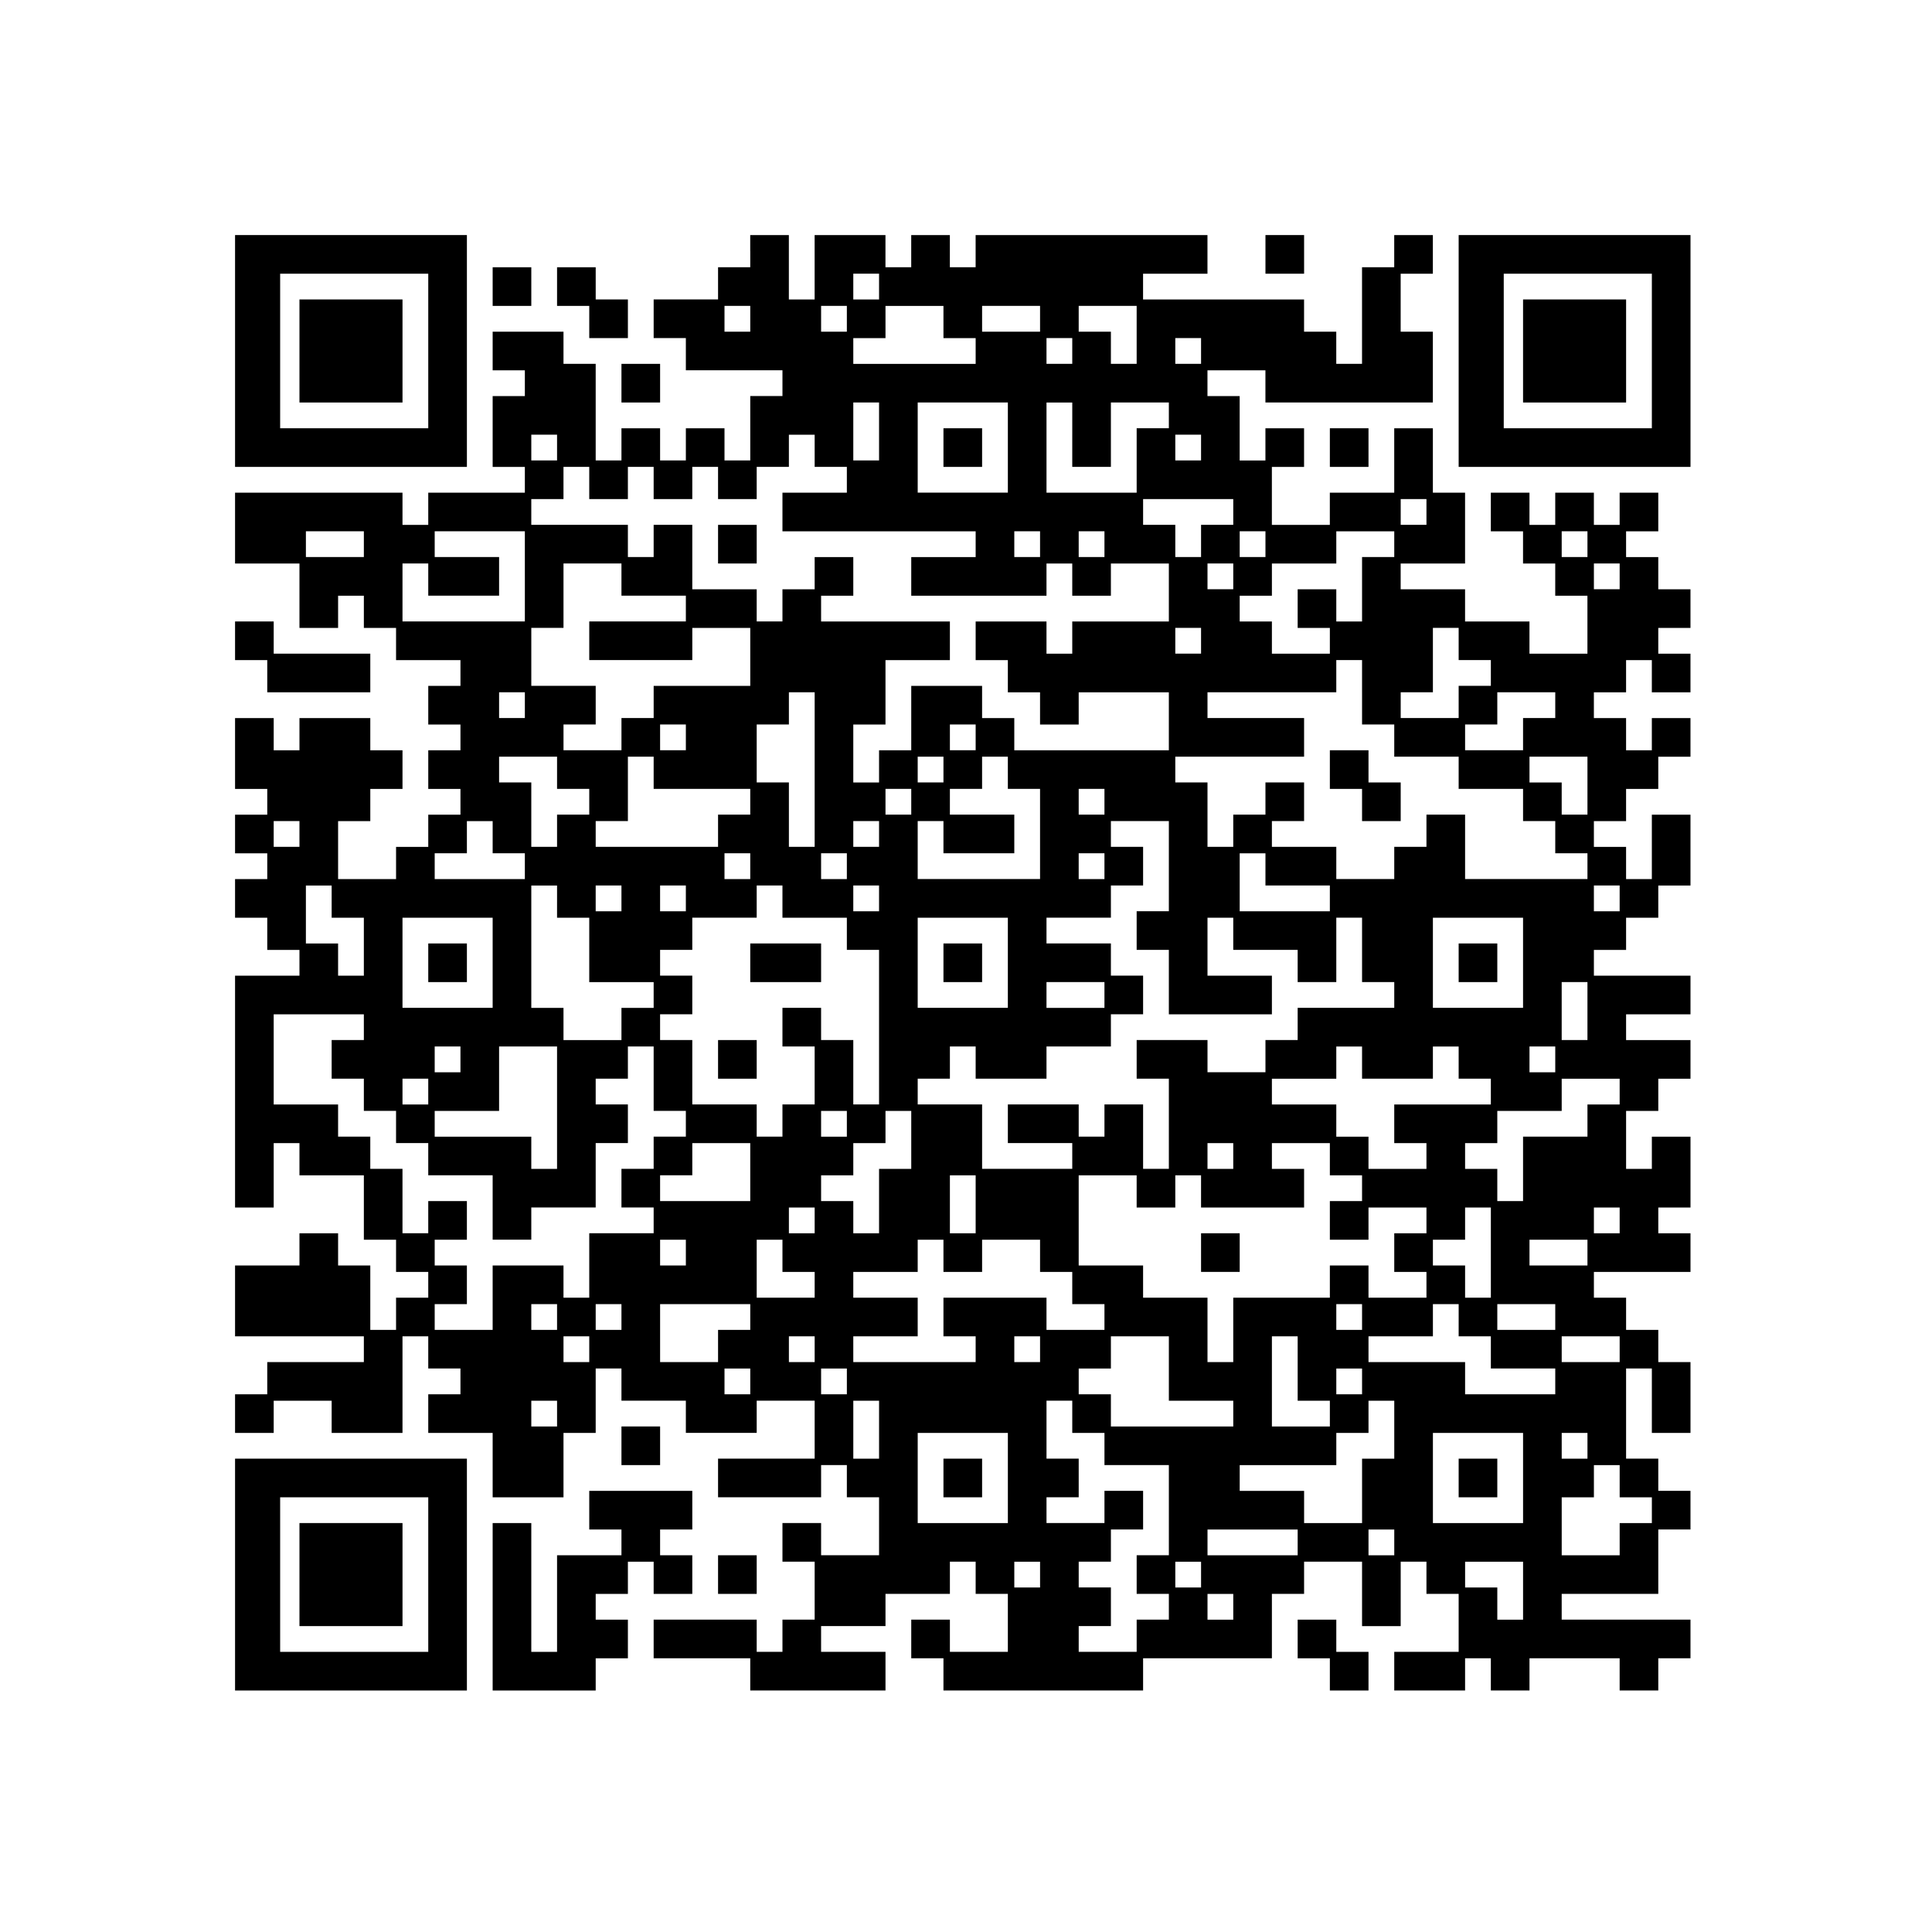 <?xml version="1.0" encoding="UTF-8" standalone="yes"?>
<svg version="1.0" xmlns="http://www.w3.org/2000/svg" width="100%" height="100%" viewBox="0 0 3000 3000" preserveAspectRatio="xMidYMid meet">
  <g transform="translate(0,3000) scale(0.1,-0.1)" fill="#000000" stroke="none">
    <path d="M3650 24550 l0 -1800 1800 0 1800 0 0 1800 0 1800 -1800 0 -1800 0 0
-1800z m3000 0 l0 -1200 -1150 0 -1150 0 0 1200 0 1200 1150 0 1150 0 0 -1200z"/>
    <path d="M4650 24550 l0 -800 800 0 800 0 0 800 0 800 -800 0 -800 0 0 -800z"/>
    <path d="M11650 26100 l0 -250 -250 0 -250 0 0 -250 0 -250 -500 0 -500 0 0
-300 0 -300 250 0 250 0 0 -250 0 -250 750 0 750 0 0 -200 0 -200 -250 0 -250
0 0 -500 0 -500 -200 0 -200 0 0 250 0 250 -300 0 -300 0 0 -250 0 -250 -200
0 -200 0 0 250 0 250 -300 0 -300 0 0 -250 0 -250 -200 0 -200 0 0 750 0 750
-250 0 -250 0 0 250 0 250 -550 0 -550 0 0 -300 0 -300 250 0 250 0 0 -200 0
-200 -250 0 -250 0 0 -550 0 -550 250 0 250 0 0 -200 0 -200 -750 0 -750 0 0
-250 0 -250 -200 0 -200 0 0 250 0 250 -1300 0 -1300 0 0 -550 0 -550 500 0
500 0 0 -500 0 -500 300 0 300 0 0 250 0 250 200 0 200 0 0 -250 0 -250 250 0
250 0 0 -250 0 -250 500 0 500 0 0 -200 0 -200 -250 0 -250 0 0 -300 0 -300
250 0 250 0 0 -200 0 -200 -250 0 -250 0 0 -300 0 -300 250 0 250 0 0 -200 0
-200 -250 0 -250 0 0 -250 0 -250 -250 0 -250 0 0 -250 0 -250 -450 0 -450 0
0 450 0 450 250 0 250 0 0 250 0 250 250 0 250 0 0 300 0 300 -250 0 -250 0 0
250 0 250 -550 0 -550 0 0 -250 0 -250 -200 0 -200 0 0 250 0 250 -300 0 -300
0 0 -550 0 -550 250 0 250 0 0 -200 0 -200 -250 0 -250 0 0 -300 0 -300 250 0
250 0 0 -200 0 -200 -250 0 -250 0 0 -300 0 -300 250 0 250 0 0 -250 0 -250
250 0 250 0 0 -200 0 -200 -500 0 -500 0 0 -1800 0 -1800 300 0 300 0 0 500 0
500 200 0 200 0 0 -250 0 -250 500 0 500 0 0 -500 0 -500 250 0 250 0 0 -250
0 -250 250 0 250 0 0 -200 0 -200 -250 0 -250 0 0 -250 0 -250 -200 0 -200 0
0 500 0 500 -250 0 -250 0 0 250 0 250 -300 0 -300 0 0 -250 0 -250 -500 0
-500 0 0 -550 0 -550 1000 0 1000 0 0 -200 0 -200 -750 0 -750 0 0 -250 0
-250 -250 0 -250 0 0 -300 0 -300 300 0 300 0 0 250 0 250 450 0 450 0 0 -250
0 -250 550 0 550 0 0 750 0 750 200 0 200 0 0 -250 0 -250 250 0 250 0 0 -200
0 -200 -250 0 -250 0 0 -300 0 -300 500 0 500 0 0 -500 0 -500 550 0 550 0 0
500 0 500 250 0 250 0 0 500 0 500 200 0 200 0 0 -250 0 -250 500 0 500 0 0
-250 0 -250 550 0 550 0 0 250 0 250 450 0 450 0 0 -450 0 -450 -750 0 -750 0
0 -300 0 -300 800 0 800 0 0 250 0 250 200 0 200 0 0 -250 0 -250 250 0 250 0
0 -450 0 -450 -450 0 -450 0 0 250 0 250 -300 0 -300 0 0 -300 0 -300 250 0
250 0 0 -450 0 -450 -250 0 -250 0 0 -250 0 -250 -200 0 -200 0 0 250 0 250
-800 0 -800 0 0 -300 0 -300 750 0 750 0 0 -250 0 -250 1050 0 1050 0 0 300 0
300 -500 0 -500 0 0 200 0 200 500 0 500 0 0 250 0 250 500 0 500 0 0 250 0
250 200 0 200 0 0 -250 0 -250 250 0 250 0 0 -450 0 -450 -450 0 -450 0 0 250
0 250 -300 0 -300 0 0 -300 0 -300 250 0 250 0 0 -250 0 -250 1550 0 1550 0 0
250 0 250 1000 0 1000 0 0 500 0 500 250 0 250 0 0 250 0 250 450 0 450 0 0
-500 0 -500 300 0 300 0 0 500 0 500 200 0 200 0 0 -250 0 -250 250 0 250 0 0
-450 0 -450 -500 0 -500 0 0 -300 0 -300 550 0 550 0 0 250 0 250 200 0 200 0
0 -250 0 -250 300 0 300 0 0 250 0 250 700 0 700 0 0 -250 0 -250 300 0 300 0
0 250 0 250 250 0 250 0 0 300 0 300 -1000 0 -1000 0 0 200 0 200 750 0 750 0
0 500 0 500 250 0 250 0 0 300 0 300 -250 0 -250 0 0 250 0 250 -250 0 -250 0
0 700 0 700 200 0 200 0 0 -500 0 -500 300 0 300 0 0 550 0 550 -250 0 -250 0
0 250 0 250 -250 0 -250 0 0 250 0 250 -250 0 -250 0 0 200 0 200 750 0 750 0
0 300 0 300 -250 0 -250 0 0 200 0 200 250 0 250 0 0 550 0 550 -300 0 -300 0
0 -250 0 -250 -200 0 -200 0 0 450 0 450 250 0 250 0 0 250 0 250 250 0 250 0
0 300 0 300 -500 0 -500 0 0 200 0 200 500 0 500 0 0 300 0 300 -750 0 -750 0
0 200 0 200 250 0 250 0 0 250 0 250 250 0 250 0 0 250 0 250 250 0 250 0 0
550 0 550 -300 0 -300 0 0 -500 0 -500 -200 0 -200 0 0 250 0 250 -250 0 -250
0 0 200 0 200 250 0 250 0 0 250 0 250 250 0 250 0 0 250 0 250 250 0 250 0 0
300 0 300 -300 0 -300 0 0 -250 0 -250 -200 0 -200 0 0 250 0 250 -250 0 -250
0 0 200 0 200 250 0 250 0 0 250 0 250 200 0 200 0 0 -250 0 -250 300 0 300 0
0 300 0 300 -250 0 -250 0 0 200 0 200 250 0 250 0 0 300 0 300 -250 0 -250 0
0 250 0 250 -250 0 -250 0 0 200 0 200 250 0 250 0 0 300 0 300 -300 0 -300 0
0 -250 0 -250 -200 0 -200 0 0 250 0 250 -300 0 -300 0 0 -250 0 -250 -200 0
-200 0 0 250 0 250 -300 0 -300 0 0 -300 0 -300 250 0 250 0 0 -250 0 -250
250 0 250 0 0 -250 0 -250 250 0 250 0 0 -450 0 -450 -450 0 -450 0 0 250 0
250 -500 0 -500 0 0 250 0 250 -500 0 -500 0 0 200 0 200 500 0 500 0 0 550 0
550 -250 0 -250 0 0 500 0 500 -300 0 -300 0 0 -500 0 -500 -500 0 -500 0 0
-250 0 -250 -450 0 -450 0 0 450 0 450 250 0 250 0 0 300 0 300 -300 0 -300 0
0 -250 0 -250 -200 0 -200 0 0 500 0 500 -250 0 -250 0 0 200 0 200 450 0 450
0 0 -250 0 -250 1300 0 1300 0 0 550 0 550 -250 0 -250 0 0 450 0 450 250 0
250 0 0 300 0 300 -300 0 -300 0 0 -250 0 -250 -250 0 -250 0 0 -750 0 -750
-200 0 -200 0 0 250 0 250 -250 0 -250 0 0 250 0 250 -1250 0 -1250 0 0 200 0
200 500 0 500 0 0 300 0 300 -1800 0 -1800 0 0 -250 0 -250 -200 0 -200 0 0
250 0 250 -300 0 -300 0 0 -250 0 -250 -200 0 -200 0 0 250 0 250 -550 0 -550
0 0 -500 0 -500 -200 0 -200 0 0 500 0 500 -300 0 -300 0 0 -250z m2000 -550
l0 -200 -200 0 -200 0 0 200 0 200 200 0 200 0 0 -200z m-2000 -500 l0 -200
-200 0 -200 0 0 200 0 200 200 0 200 0 0 -200z m1500 0 l0 -200 -200 0 -200 0
0 200 0 200 200 0 200 0 0 -200z m1500 -50 l0 -250 250 0 250 0 0 -200 0 -200
-950 0 -950 0 0 200 0 200 250 0 250 0 0 250 0 250 450 0 450 0 0 -250z m1500
50 l0 -200 -450 0 -450 0 0 200 0 200 450 0 450 0 0 -200z m1500 -250 l0 -450
-200 0 -200 0 0 250 0 250 -250 0 -250 0 0 200 0 200 450 0 450 0 0 -450z
m-1000 -250 l0 -200 -200 0 -200 0 0 200 0 200 200 0 200 0 0 -200z m2000 0
l0 -200 -200 0 -200 0 0 200 0 200 200 0 200 0 0 -200z m-5000 -1250 l0 -450
-200 0 -200 0 0 450 0 450 200 0 200 0 0 -450z m2000 -250 l0 -700 -700 0
-700 0 0 700 0 700 700 0 700 0 0 -700z m1000 200 l0 -500 300 0 300 0 0 500
0 500 450 0 450 0 0 -200 0 -200 -250 0 -250 0 0 -500 0 -500 -700 0 -700 0 0
700 0 700 200 0 200 0 0 -500z m-8000 -200 l0 -200 -200 0 -200 0 0 200 0 200
200 0 200 0 0 -200z m4000 -50 l0 -250 250 0 250 0 0 -200 0 -200 -500 0 -500
0 0 -300 0 -300 1500 0 1500 0 0 -200 0 -200 -500 0 -500 0 0 -300 0 -300
1050 0 1050 0 0 250 0 250 200 0 200 0 0 -250 0 -250 300 0 300 0 0 250 0 250
450 0 450 0 0 -450 0 -450 -750 0 -750 0 0 -250 0 -250 -200 0 -200 0 0 250 0
250 -550 0 -550 0 0 -300 0 -300 250 0 250 0 0 -250 0 -250 250 0 250 0 0
-250 0 -250 300 0 300 0 0 250 0 250 700 0 700 0 0 -450 0 -450 -1200 0 -1200
0 0 250 0 250 -250 0 -250 0 0 250 0 250 -550 0 -550 0 0 -500 0 -500 -250 0
-250 0 0 -250 0 -250 -200 0 -200 0 0 450 0 450 250 0 250 0 0 500 0 500 500
0 500 0 0 300 0 300 -1000 0 -1000 0 0 200 0 200 250 0 250 0 0 300 0 300
-300 0 -300 0 0 -250 0 -250 -250 0 -250 0 0 -250 0 -250 -200 0 -200 0 0 250
0 250 -500 0 -500 0 0 500 0 500 -300 0 -300 0 0 -250 0 -250 -200 0 -200 0 0
250 0 250 -750 0 -750 0 0 200 0 200 250 0 250 0 0 250 0 250 200 0 200 0 0
-250 0 -250 300 0 300 0 0 250 0 250 200 0 200 0 0 -250 0 -250 300 0 300 0 0
250 0 250 200 0 200 0 0 -250 0 -250 300 0 300 0 0 250 0 250 250 0 250 0 0
250 0 250 200 0 200 0 0 -250z m6000 50 l0 -200 -200 0 -200 0 0 200 0 200
200 0 200 0 0 -200z m500 -1000 l0 -200 -250 0 -250 0 0 -250 0 -250 -200 0
-200 0 0 250 0 250 -250 0 -250 0 0 200 0 200 700 0 700 0 0 -200z m3000 0 l0
-200 -200 0 -200 0 0 200 0 200 200 0 200 0 0 -200z m-16500 -500 l0 -200
-450 0 -450 0 0 200 0 200 450 0 450 0 0 -200z m2500 -500 l0 -700 -950 0
-950 0 0 450 0 450 200 0 200 0 0 -250 0 -250 550 0 550 0 0 300 0 300 -500 0
-500 0 0 200 0 200 700 0 700 0 0 -700z m8000 500 l0 -200 -200 0 -200 0 0
200 0 200 200 0 200 0 0 -200z m1000 0 l0 -200 -200 0 -200 0 0 200 0 200 200
0 200 0 0 -200z m2500 0 l0 -200 -200 0 -200 0 0 200 0 200 200 0 200 0 0
-200z m2000 0 l0 -200 -250 0 -250 0 0 -500 0 -500 -200 0 -200 0 0 250 0 250
-300 0 -300 0 0 -300 0 -300 250 0 250 0 0 -200 0 -200 -450 0 -450 0 0 250 0
250 -250 0 -250 0 0 200 0 200 250 0 250 0 0 250 0 250 500 0 500 0 0 250 0
250 450 0 450 0 0 -200z m3000 0 l0 -200 -200 0 -200 0 0 200 0 200 200 0 200
0 0 -200z m-15000 -550 l0 -250 500 0 500 0 0 -200 0 -200 -750 0 -750 0 0
-300 0 -300 800 0 800 0 0 250 0 250 450 0 450 0 0 -450 0 -450 -750 0 -750 0
0 -250 0 -250 -250 0 -250 0 0 -250 0 -250 -450 0 -450 0 0 200 0 200 250 0
250 0 0 300 0 300 -500 0 -500 0 0 450 0 450 250 0 250 0 0 500 0 500 450 0
450 0 0 -250z m9500 50 l0 -200 -200 0 -200 0 0 200 0 200 200 0 200 0 0 -200z
m6000 0 l0 -200 -200 0 -200 0 0 200 0 200 200 0 200 0 0 -200z m-6500 -1000
l0 -200 -200 0 -200 0 0 200 0 200 200 0 200 0 0 -200z m4000 -50 l0 -250 250
0 250 0 0 -200 0 -200 -250 0 -250 0 0 -250 0 -250 -450 0 -450 0 0 200 0 200
250 0 250 0 0 500 0 500 200 0 200 0 0 -250z m-1500 -750 l0 -500 250 0 250 0
0 -250 0 -250 500 0 500 0 0 -250 0 -250 500 0 500 0 0 -250 0 -250 250 0 250
0 0 -250 0 -250 250 0 250 0 0 -200 0 -200 -950 0 -950 0 0 500 0 500 -300 0
-300 0 0 -250 0 -250 -250 0 -250 0 0 -250 0 -250 -450 0 -450 0 0 250 0 250
-500 0 -500 0 0 200 0 200 250 0 250 0 0 300 0 300 -300 0 -300 0 0 -250 0
-250 -250 0 -250 0 0 -250 0 -250 -200 0 -200 0 0 500 0 500 -250 0 -250 0 0
200 0 200 1000 0 1000 0 0 300 0 300 -750 0 -750 0 0 200 0 200 1000 0 1000 0
0 250 0 250 200 0 200 0 0 -500z m-13000 -200 l0 -200 -200 0 -200 0 0 200 0
200 200 0 200 0 0 -200z m4500 -1000 l0 -1200 -200 0 -200 0 0 500 0 500 -250
0 -250 0 0 450 0 450 250 0 250 0 0 250 0 250 200 0 200 0 0 -1200z m11500
1000 l0 -200 -250 0 -250 0 0 -250 0 -250 -450 0 -450 0 0 200 0 200 250 0
250 0 0 250 0 250 450 0 450 0 0 -200z m-13500 -500 l0 -200 -200 0 -200 0 0
200 0 200 200 0 200 0 0 -200z m4500 0 l0 -200 -200 0 -200 0 0 200 0 200 200
0 200 0 0 -200z m-6500 -550 l0 -250 250 0 250 0 0 -200 0 -200 -250 0 -250 0
0 -250 0 -250 -200 0 -200 0 0 500 0 500 -250 0 -250 0 0 200 0 200 450 0 450
0 0 -250z m1500 0 l0 -250 750 0 750 0 0 -200 0 -200 -250 0 -250 0 0 -250 0
-250 -950 0 -950 0 0 200 0 200 250 0 250 0 0 500 0 500 200 0 200 0 0 -250z
m4500 50 l0 -200 -200 0 -200 0 0 200 0 200 200 0 200 0 0 -200z m1000 -50 l0
-250 250 0 250 0 0 -700 0 -700 -950 0 -950 0 0 450 0 450 200 0 200 0 0 -250
0 -250 550 0 550 0 0 300 0 300 -500 0 -500 0 0 200 0 200 250 0 250 0 0 250
0 250 200 0 200 0 0 -250z m9000 -200 l0 -450 -200 0 -200 0 0 250 0 250 -250
0 -250 0 0 200 0 200 450 0 450 0 0 -450z m-10500 -250 l0 -200 -200 0 -200 0
0 200 0 200 200 0 200 0 0 -200z m3000 0 l0 -200 -200 0 -200 0 0 200 0 200
200 0 200 0 0 -200z m-12500 -500 l0 -200 -200 0 -200 0 0 200 0 200 200 0
200 0 0 -200z m3000 -50 l0 -250 250 0 250 0 0 -200 0 -200 -700 0 -700 0 0
200 0 200 250 0 250 0 0 250 0 250 200 0 200 0 0 -250z m6000 50 l0 -200 -200
0 -200 0 0 200 0 200 200 0 200 0 0 -200z m4500 -500 l0 -700 -250 0 -250 0 0
-300 0 -300 250 0 250 0 0 -500 0 -500 800 0 800 0 0 300 0 300 -500 0 -500 0
0 450 0 450 200 0 200 0 0 -250 0 -250 500 0 500 0 0 -250 0 -250 300 0 300 0
0 500 0 500 200 0 200 0 0 -500 0 -500 250 0 250 0 0 -200 0 -200 -750 0 -750
0 0 -250 0 -250 -250 0 -250 0 0 -250 0 -250 -450 0 -450 0 0 250 0 250 -550
0 -550 0 0 -300 0 -300 250 0 250 0 0 -700 0 -700 -200 0 -200 0 0 500 0 500
-300 0 -300 0 0 -250 0 -250 -200 0 -200 0 0 250 0 250 -550 0 -550 0 0 -300
0 -300 500 0 500 0 0 -200 0 -200 -700 0 -700 0 0 500 0 500 -500 0 -500 0 0
200 0 200 250 0 250 0 0 250 0 250 200 0 200 0 0 -250 0 -250 550 0 550 0 0
250 0 250 500 0 500 0 0 250 0 250 250 0 250 0 0 300 0 300 -250 0 -250 0 0
250 0 250 -500 0 -500 0 0 200 0 200 500 0 500 0 0 250 0 250 250 0 250 0 0
300 0 300 -250 0 -250 0 0 200 0 200 450 0 450 0 0 -700z m-6500 0 l0 -200
-200 0 -200 0 0 200 0 200 200 0 200 0 0 -200z m1500 0 l0 -200 -200 0 -200 0
0 200 0 200 200 0 200 0 0 -200z m4000 0 l0 -200 -200 0 -200 0 0 200 0 200
200 0 200 0 0 -200z m2500 -50 l0 -250 500 0 500 0 0 -200 0 -200 -700 0 -700
0 0 450 0 450 200 0 200 0 0 -250z m-14500 -500 l0 -250 250 0 250 0 0 -450 0
-450 -200 0 -200 0 0 250 0 250 -250 0 -250 0 0 450 0 450 200 0 200 0 0 -250z
m3500 0 l0 -250 250 0 250 0 0 -500 0 -500 500 0 500 0 0 -200 0 -200 -250 0
-250 0 0 -250 0 -250 -450 0 -450 0 0 250 0 250 -250 0 -250 0 0 950 0 950
200 0 200 0 0 -250z m1000 50 l0 -200 -200 0 -200 0 0 200 0 200 200 0 200 0
0 -200z m1000 0 l0 -200 -200 0 -200 0 0 200 0 200 200 0 200 0 0 -200z m1500
-50 l0 -250 500 0 500 0 0 -250 0 -250 250 0 250 0 0 -1200 0 -1200 -200 0
-200 0 0 500 0 500 -250 0 -250 0 0 250 0 250 -300 0 -300 0 0 -300 0 -300
250 0 250 0 0 -450 0 -450 -250 0 -250 0 0 -250 0 -250 -200 0 -200 0 0 250 0
250 -500 0 -500 0 0 500 0 500 -250 0 -250 0 0 200 0 200 250 0 250 0 0 300 0
300 -250 0 -250 0 0 200 0 200 250 0 250 0 0 250 0 250 500 0 500 0 0 250 0
250 200 0 200 0 0 -250z m1500 50 l0 -200 -200 0 -200 0 0 200 0 200 200 0
200 0 0 -200z m11500 0 l0 -200 -200 0 -200 0 0 200 0 200 200 0 200 0 0 -200z
m-17500 -1000 l0 -700 -700 0 -700 0 0 700 0 700 700 0 700 0 0 -700z m8000 0
l0 -700 -700 0 -700 0 0 700 0 700 700 0 700 0 0 -700z m8000 0 l0 -700 -700
0 -700 0 0 700 0 700 700 0 700 0 0 -700z m-6500 -500 l0 -200 -450 0 -450 0
0 200 0 200 450 0 450 0 0 -200z m7500 -250 l0 -450 -200 0 -200 0 0 450 0
450 200 0 200 0 0 -450z m-19000 -250 l0 -200 -250 0 -250 0 0 -300 0 -300
250 0 250 0 0 -250 0 -250 250 0 250 0 0 -250 0 -250 250 0 250 0 0 -250 0
-250 500 0 500 0 0 -500 0 -500 300 0 300 0 0 250 0 250 500 0 500 0 0 500 0
500 250 0 250 0 0 300 0 300 -250 0 -250 0 0 200 0 200 250 0 250 0 0 250 0
250 200 0 200 0 0 -500 0 -500 250 0 250 0 0 -200 0 -200 -250 0 -250 0 0
-250 0 -250 -250 0 -250 0 0 -300 0 -300 250 0 250 0 0 -200 0 -200 -500 0
-500 0 0 -500 0 -500 -200 0 -200 0 0 250 0 250 -550 0 -550 0 0 -500 0 -500
-450 0 -450 0 0 200 0 200 250 0 250 0 0 300 0 300 -250 0 -250 0 0 200 0 200
250 0 250 0 0 300 0 300 -300 0 -300 0 0 -250 0 -250 -200 0 -200 0 0 500 0
500 -250 0 -250 0 0 250 0 250 -250 0 -250 0 0 250 0 250 -500 0 -500 0 0 700
0 700 700 0 700 0 0 -200z m1500 -500 l0 -200 -200 0 -200 0 0 200 0 200 200
0 200 0 0 -200z m1500 -750 l0 -950 -200 0 -200 0 0 250 0 250 -750 0 -750 0
0 200 0 200 500 0 500 0 0 500 0 500 450 0 450 0 0 -950z m12500 700 l0 -250
550 0 550 0 0 250 0 250 200 0 200 0 0 -250 0 -250 250 0 250 0 0 -200 0 -200
-750 0 -750 0 0 -300 0 -300 250 0 250 0 0 -200 0 -200 -450 0 -450 0 0 250 0
250 -250 0 -250 0 0 250 0 250 -500 0 -500 0 0 200 0 200 500 0 500 0 0 250 0
250 200 0 200 0 0 -250z m3000 50 l0 -200 -200 0 -200 0 0 200 0 200 200 0
200 0 0 -200z m-17500 -500 l0 -200 -200 0 -200 0 0 200 0 200 200 0 200 0 0
-200z m18500 0 l0 -200 -250 0 -250 0 0 -250 0 -250 -500 0 -500 0 0 -500 0
-500 -200 0 -200 0 0 250 0 250 -250 0 -250 0 0 200 0 200 250 0 250 0 0 250
0 250 500 0 500 0 0 250 0 250 450 0 450 0 0 -200z m-12000 -500 l0 -200 -200
0 -200 0 0 200 0 200 200 0 200 0 0 -200z m1000 -250 l0 -450 -250 0 -250 0 0
-500 0 -500 -200 0 -200 0 0 250 0 250 -250 0 -250 0 0 200 0 200 250 0 250 0
0 250 0 250 250 0 250 0 0 250 0 250 200 0 200 0 0 -450z m-2500 -500 l0 -450
-700 0 -700 0 0 200 0 200 250 0 250 0 0 250 0 250 450 0 450 0 0 -450z m7500
250 l0 -200 -200 0 -200 0 0 200 0 200 200 0 200 0 0 -200z m1500 -50 l0 -250
250 0 250 0 0 -200 0 -200 -250 0 -250 0 0 -300 0 -300 300 0 300 0 0 250 0
250 450 0 450 0 0 -200 0 -200 -250 0 -250 0 0 -300 0 -300 250 0 250 0 0
-200 0 -200 -450 0 -450 0 0 250 0 250 -300 0 -300 0 0 -250 0 -250 -750 0
-750 0 0 -500 0 -500 -200 0 -200 0 0 500 0 500 -500 0 -500 0 0 250 0 250
-500 0 -500 0 0 700 0 700 450 0 450 0 0 -250 0 -250 300 0 300 0 0 250 0 250
200 0 200 0 0 -250 0 -250 800 0 800 0 0 300 0 300 -250 0 -250 0 0 200 0 200
450 0 450 0 0 -250z m-5500 -700 l0 -450 -200 0 -200 0 0 450 0 450 200 0 200
0 0 -450z m-2500 -250 l0 -200 -200 0 -200 0 0 200 0 200 200 0 200 0 0 -200z
m10500 -500 l0 -700 -200 0 -200 0 0 250 0 250 -250 0 -250 0 0 200 0 200 250
0 250 0 0 250 0 250 200 0 200 0 0 -700z m2000 500 l0 -200 -200 0 -200 0 0
200 0 200 200 0 200 0 0 -200z m-14500 -500 l0 -200 -200 0 -200 0 0 200 0
200 200 0 200 0 0 -200z m1500 -50 l0 -250 250 0 250 0 0 -200 0 -200 -450 0
-450 0 0 450 0 450 200 0 200 0 0 -250z m2500 0 l0 -250 300 0 300 0 0 250 0
250 450 0 450 0 0 -250 0 -250 250 0 250 0 0 -250 0 -250 250 0 250 0 0 -200
0 -200 -450 0 -450 0 0 250 0 250 -800 0 -800 0 0 -300 0 -300 250 0 250 0 0
-200 0 -200 -950 0 -950 0 0 200 0 200 500 0 500 0 0 300 0 300 -500 0 -500 0
0 200 0 200 500 0 500 0 0 250 0 250 200 0 200 0 0 -250z m10000 50 l0 -200
-450 0 -450 0 0 200 0 200 450 0 450 0 0 -200z m-16000 -1000 l0 -200 -200 0
-200 0 0 200 0 200 200 0 200 0 0 -200z m1000 0 l0 -200 -200 0 -200 0 0 200
0 200 200 0 200 0 0 -200z m2000 0 l0 -200 -250 0 -250 0 0 -250 0 -250 -450
0 -450 0 0 450 0 450 700 0 700 0 0 -200z m9500 0 l0 -200 -200 0 -200 0 0
200 0 200 200 0 200 0 0 -200z m1500 -50 l0 -250 250 0 250 0 0 -250 0 -250
500 0 500 0 0 -200 0 -200 -700 0 -700 0 0 250 0 250 -750 0 -750 0 0 200 0
200 500 0 500 0 0 250 0 250 200 0 200 0 0 -250z m1500 50 l0 -200 -450 0
-450 0 0 200 0 200 450 0 450 0 0 -200z m-15000 -500 l0 -200 -200 0 -200 0 0
200 0 200 200 0 200 0 0 -200z m3500 0 l0 -200 -200 0 -200 0 0 200 0 200 200
0 200 0 0 -200z m3500 0 l0 -200 -200 0 -200 0 0 200 0 200 200 0 200 0 0
-200z m2000 -300 l0 -500 500 0 500 0 0 -200 0 -200 -950 0 -950 0 0 250 0
250 -250 0 -250 0 0 200 0 200 250 0 250 0 0 250 0 250 450 0 450 0 0 -500z
m2000 0 l0 -500 250 0 250 0 0 -200 0 -200 -450 0 -450 0 0 700 0 700 200 0
200 0 0 -500z m5000 300 l0 -200 -450 0 -450 0 0 200 0 200 450 0 450 0 0
-200z m-13500 -500 l0 -200 -200 0 -200 0 0 200 0 200 200 0 200 0 0 -200z
m1500 0 l0 -200 -200 0 -200 0 0 200 0 200 200 0 200 0 0 -200z m8000 0 l0
-200 -200 0 -200 0 0 200 0 200 200 0 200 0 0 -200z m-12500 -500 l0 -200
-200 0 -200 0 0 200 0 200 200 0 200 0 0 -200z m5000 -250 l0 -450 -200 0
-200 0 0 450 0 450 200 0 200 0 0 -450z m3000 200 l0 -250 250 0 250 0 0 -250
0 -250 500 0 500 0 0 -700 0 -700 -250 0 -250 0 0 -300 0 -300 250 0 250 0 0
-200 0 -200 -250 0 -250 0 0 -250 0 -250 -450 0 -450 0 0 200 0 200 250 0 250
0 0 300 0 300 -250 0 -250 0 0 200 0 200 250 0 250 0 0 250 0 250 250 0 250 0
0 300 0 300 -300 0 -300 0 0 -250 0 -250 -450 0 -450 0 0 200 0 200 250 0 250
0 0 300 0 300 -250 0 -250 0 0 450 0 450 200 0 200 0 0 -250z m5000 -200 l0
-450 -250 0 -250 0 0 -500 0 -500 -450 0 -450 0 0 250 0 250 -500 0 -500 0 0
200 0 200 750 0 750 0 0 250 0 250 250 0 250 0 0 250 0 250 200 0 200 0 0
-450z m-6000 -750 l0 -700 -700 0 -700 0 0 700 0 700 700 0 700 0 0 -700z
m8000 0 l0 -700 -700 0 -700 0 0 700 0 700 700 0 700 0 0 -700z m1000 500 l0
-200 -200 0 -200 0 0 200 0 200 200 0 200 0 0 -200z m500 -550 l0 -250 250 0
250 0 0 -200 0 -200 -250 0 -250 0 0 -250 0 -250 -450 0 -450 0 0 450 0 450
250 0 250 0 0 250 0 250 200 0 200 0 0 -250z m-5000 -950 l0 -200 -700 0 -700
0 0 200 0 200 700 0 700 0 0 -200z m1500 0 l0 -200 -200 0 -200 0 0 200 0 200
200 0 200 0 0 -200z m-5500 -500 l0 -200 -200 0 -200 0 0 200 0 200 200 0 200
0 0 -200z m2500 0 l0 -200 -200 0 -200 0 0 200 0 200 200 0 200 0 0 -200z
m5000 -250 l0 -450 -200 0 -200 0 0 250 0 250 -250 0 -250 0 0 200 0 200 450
0 450 0 0 -450z m-4500 -250 l0 -200 -200 0 -200 0 0 200 0 200 200 0 200 0 0
-200z"/>
    <path d="M14650 23050 l0 -300 300 0 300 0 0 300 0 300 -300 0 -300 0 0 -300z"/>
    <path d="M11150 21550 l0 -300 300 0 300 0 0 300 0 300 -300 0 -300 0 0 -300z"/>
    <path d="M20650 18050 l0 -300 250 0 250 0 0 -250 0 -250 300 0 300 0 0 300 0
300 -250 0 -250 0 0 250 0 250 -300 0 -300 0 0 -300z"/>
    <path d="M11650 15050 l0 -300 550 0 550 0 0 300 0 300 -550 0 -550 0 0 -300z"/>
    <path d="M11150 13550 l0 -300 300 0 300 0 0 300 0 300 -300 0 -300 0 0 -300z"/>
    <path d="M6650 15050 l0 -300 300 0 300 0 0 300 0 300 -300 0 -300 0 0 -300z"/>
    <path d="M14650 15050 l0 -300 300 0 300 0 0 300 0 300 -300 0 -300 0 0 -300z"/>
    <path d="M22650 15050 l0 -300 300 0 300 0 0 300 0 300 -300 0 -300 0 0 -300z"/>
    <path d="M18650 10550 l0 -300 300 0 300 0 0 300 0 300 -300 0 -300 0 0 -300z"/>
    <path d="M14650 7050 l0 -300 300 0 300 0 0 300 0 300 -300 0 -300 0 0 -300z"/>
    <path d="M22650 7050 l0 -300 300 0 300 0 0 300 0 300 -300 0 -300 0 0 -300z"/>
    <path d="M19650 26050 l0 -300 300 0 300 0 0 300 0 300 -300 0 -300 0 0 -300z"/>
    <path d="M22650 24550 l0 -1800 1800 0 1800 0 0 1800 0 1800 -1800 0 -1800 0
0 -1800z m3000 0 l0 -1200 -1150 0 -1150 0 0 1200 0 1200 1150 0 1150 0 0
-1200z"/>
    <path d="M23650 24550 l0 -800 800 0 800 0 0 800 0 800 -800 0 -800 0 0 -800z"/>
    <path d="M7650 25550 l0 -300 300 0 300 0 0 300 0 300 -300 0 -300 0 0 -300z"/>
    <path d="M8650 25550 l0 -300 250 0 250 0 0 -250 0 -250 300 0 300 0 0 300 0
300 -250 0 -250 0 0 250 0 250 -300 0 -300 0 0 -300z"/>
    <path d="M9650 24050 l0 -300 300 0 300 0 0 300 0 300 -300 0 -300 0 0 -300z"/>
    <path d="M20650 23050 l0 -300 300 0 300 0 0 300 0 300 -300 0 -300 0 0 -300z"/>
    <path d="M3650 20050 l0 -300 250 0 250 0 0 -250 0 -250 800 0 800 0 0 300 0
300 -750 0 -750 0 0 250 0 250 -300 0 -300 0 0 -300z"/>
    <path d="M9650 7550 l0 -300 300 0 300 0 0 300 0 300 -300 0 -300 0 0 -300z"/>
    <path d="M3650 5550 l0 -1800 1800 0 1800 0 0 1800 0 1800 -1800 0 -1800 0 0
-1800z m3000 0 l0 -1200 -1150 0 -1150 0 0 1200 0 1200 1150 0 1150 0 0 -1200z"/>
    <path d="M4650 5550 l0 -800 800 0 800 0 0 800 0 800 -800 0 -800 0 0 -800z"/>
    <path d="M9150 6550 l0 -300 250 0 250 0 0 -200 0 -200 -500 0 -500 0 0 -750
0 -750 -200 0 -200 0 0 1000 0 1000 -300 0 -300 0 0 -1300 0 -1300 800 0 800
0 0 250 0 250 250 0 250 0 0 300 0 300 -250 0 -250 0 0 200 0 200 250 0 250 0
0 250 0 250 200 0 200 0 0 -250 0 -250 300 0 300 0 0 300 0 300 -250 0 -250 0
0 200 0 200 250 0 250 0 0 300 0 300 -800 0 -800 0 0 -300z"/>
    <path d="M11150 5550 l0 -300 300 0 300 0 0 300 0 300 -300 0 -300 0 0 -300z"/>
    <path d="M20150 4550 l0 -300 250 0 250 0 0 -250 0 -250 300 0 300 0 0 300 0
300 -250 0 -250 0 0 250 0 250 -300 0 -300 0 0 -300z"/>
  </g>
</svg>